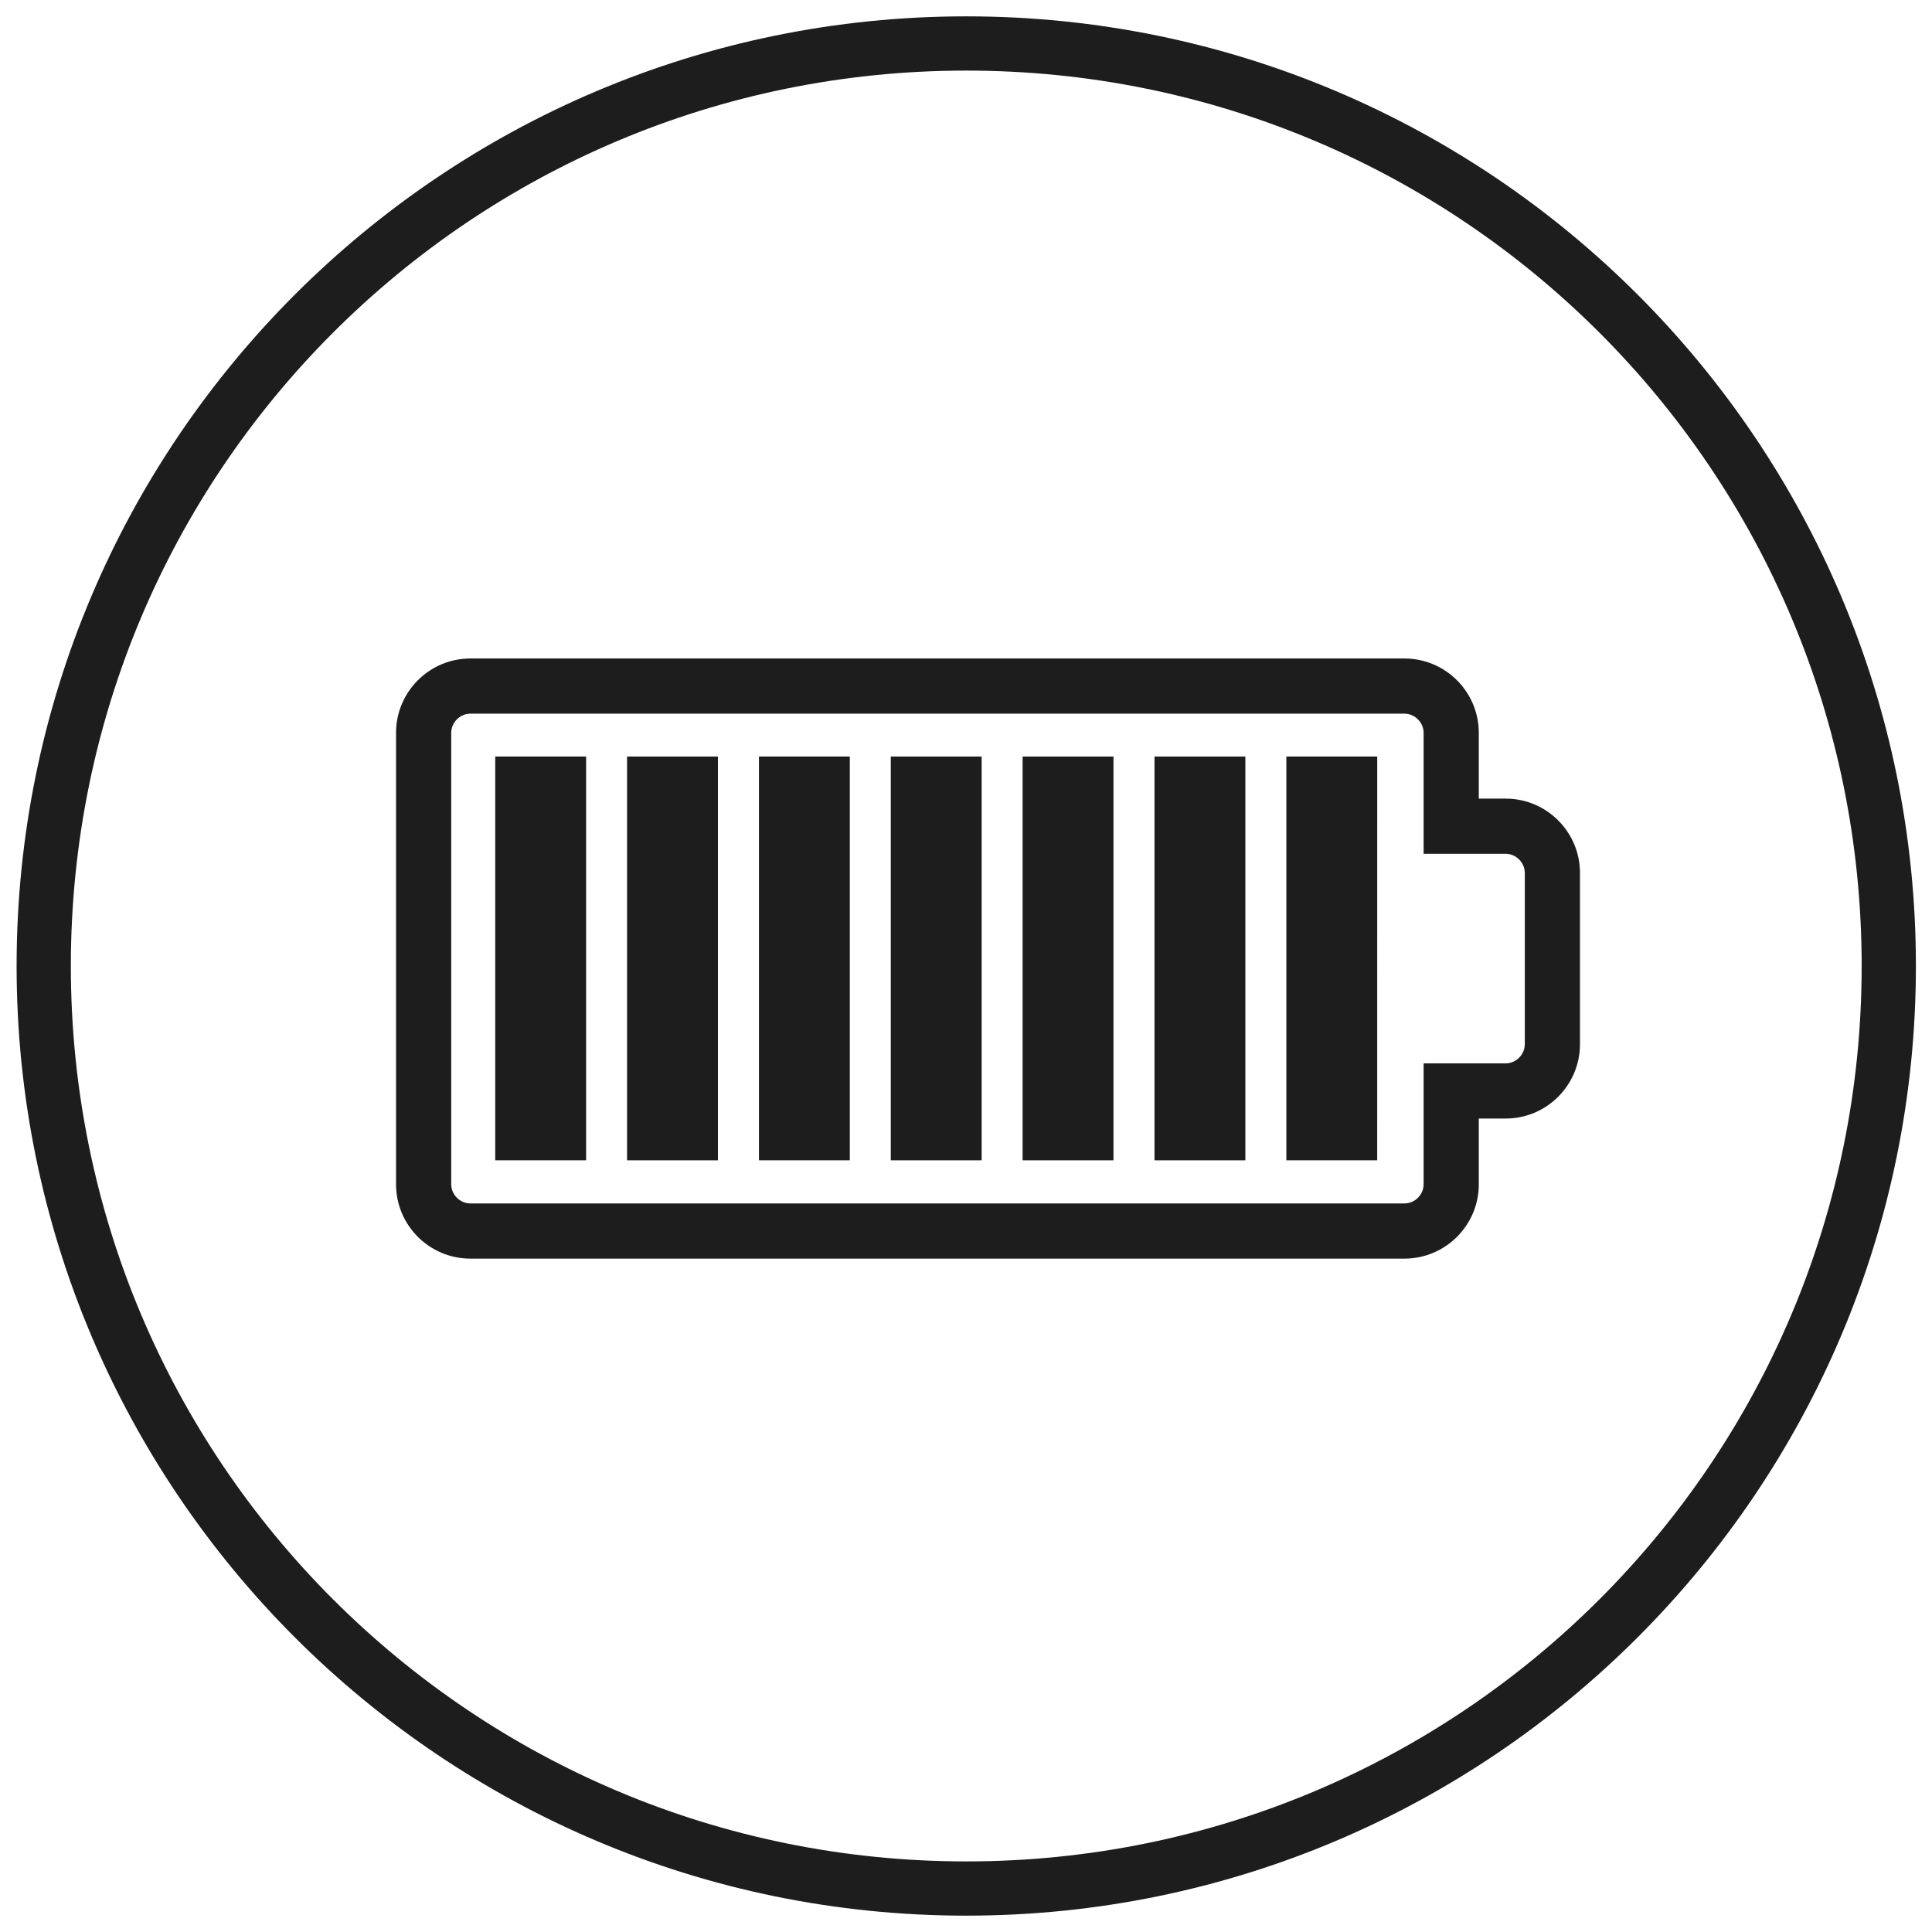<?xml version="1.0" encoding="UTF-8" standalone="no"?>
<svg xmlns:inkscape="http://www.inkscape.org/namespaces/inkscape" xmlns:sodipodi="http://sodipodi.sourceforge.net/DTD/sodipodi-0.dtd" xmlns="http://www.w3.org/2000/svg" xmlns:svg="http://www.w3.org/2000/svg" xmlns:rdf="http://www.w3.org/1999/02/22-rdf-syntax-ns#" xmlns:cc="http://creativecommons.org/ns#" xmlns:dc="http://purl.org/dc/elements/1.1/" inkscape:version="1.2 (dc2aedaf03, 2022-05-15)" sodipodi:docname="Akku.svg" id="svg869" version="1.1" viewBox="0 0 60 60" height="60" width="60">
  <defs id="defs873">
    <clipPath id="clipPath21504">
      <path d="M -549.921,184.252 H 45.354 V -1544.882 H -549.921 Z" id="path21506" style="stroke-width:1"></path>
    </clipPath>
    <clipPath id="clipPath21500">
      <path d="M -539.859,186.413 H 55.417 v -1729.134 H -539.859 Z" id="path21502" style="stroke-width:1"></path>
    </clipPath>
    <clipPath id="clipPath21504-5">
      <path d="M -549.921,184.252 H 45.354 V -1544.882 H -549.921 Z" id="path21506-4" style="stroke-width:1"></path>
    </clipPath>
    <clipPath id="clipPath21500-3">
      <path d="M -539.859,186.413 H 55.417 v -1729.134 H -539.859 Z" id="path21502-6" style="stroke-width:1"></path>
    </clipPath>
    <clipPath id="clipPath31109">
      <path d="M -549.921,1431.391 H 45.355 V -297.743 H -549.921 Z" id="path31111" style="stroke-width:1"></path>
    </clipPath>
    <clipPath id="clipPath31109-7">
      <path d="M -549.921,1431.391 H 45.355 V -297.743 H -549.921 Z" id="path31111-2" style="stroke-width:1"></path>
    </clipPath>
  </defs>
  <g id="g19335-1" transform="matrix(1.123,0,0,-1.123,47.354,32.428)" clip-path="url(#clipPath21500-3)" style="fill:#1d1d1d;fill-opacity:1">
    <path d="m 0,0 c 0,-0.288 -0.242,-0.53 -0.528,-0.53 h -2.27 v -3.345 c 0,-0.287 -0.243,-0.529 -0.53,-0.529 h -25.833 c -0.286,0 -0.528,0.242 -0.528,0.529 V 8.61 c 0,0.287 0.242,0.53 0.528,0.53 h 25.833 c 0.287,0 0.53,-0.243 0.53,-0.53 V 5.265 h 2.27 C -0.242,5.265 0,5.022 0,4.736 Z M -0.528,6.791 H -1.272 V 8.61 c 0,1.134 -0.922,2.056 -2.056,2.056 h -25.833 c -1.132,0 -2.054,-0.922 -2.054,-2.056 V -3.875 c 0,-1.133 0.922,-2.055 2.054,-2.055 h 25.833 c 1.134,0 2.056,0.922 2.056,2.055 v 1.819 h 0.744 c 1.132,0 2.054,0.922 2.054,2.056 v 4.736 c 0,1.133 -0.922,2.055 -2.054,2.055" style="fill:#1d1d1d;fill-opacity:1;fill-rule:nonzero;stroke:none" id="path19337-0"></path>
  </g>
  <path d="M 18.202,36.034 H 15.38 V 23.495 h 2.822 z" style="fill:#1d1d1d;fill-opacity:1;fill-rule:nonzero;stroke:none;stroke-width:1.123" id="path19339-6"></path>
  <path d="M 22.296,36.034 H 19.474 V 23.495 h 2.822 z" style="fill:#1d1d1d;fill-opacity:1;fill-rule:nonzero;stroke:none;stroke-width:1.123" id="path19341-6"></path>
  <path d="m 26.392,36.034 h -2.822 V 23.495 h 2.822 z" style="fill:#1d1d1d;fill-opacity:1;fill-rule:nonzero;stroke:none;stroke-width:1.123" id="path19343-8"></path>
  <path d="M 30.486,36.034 H 27.664 V 23.495 h 2.822 z" style="fill:#1d1d1d;fill-opacity:1;fill-rule:nonzero;stroke:none;stroke-width:1.123" id="path19345-1"></path>
  <path d="m 34.58,36.034 h -2.822 V 23.495 h 2.822 z" style="fill:#1d1d1d;fill-opacity:1;fill-rule:nonzero;stroke:none;stroke-width:1.123" id="path19347-9"></path>
  <path d="M 38.676,36.034 H 35.854 V 23.495 h 2.822 z" style="fill:#1d1d1d;fill-opacity:1;fill-rule:nonzero;stroke:none;stroke-width:1.123" id="path19349-8"></path>
  <path d="M 42.77,36.034 H 39.949 V 23.495 h 2.822 z" style="fill:#1d1d1d;fill-opacity:1;fill-rule:nonzero;stroke:none;stroke-width:1.123" id="path19351-7"></path>
  <g id="g9001-2" transform="matrix(1.123,0,0,-1.123,58.658,30)" clip-path="url(#clipPath31109-7)" style="fill:#1d1d1d;fill-opacity:1;stroke:#1d1d1d">
    <path style="color:#000000;fill:#1d1d1d;fill-opacity:1;stroke:none;stroke-miterlimit:10;-inkscape-stroke:none" d="m -25.512,-26.262 c -14.495,0 -26.262,11.766 -26.262,26.262 0,14.495 11.766,26.262 26.262,26.262 C -11.016,26.262 0.75,14.495 0.75,0 c 0,-14.495 -11.766,-26.262 -26.262,-26.262 z m 0,1.5 C -11.827,-24.762 -0.75,-13.685 -0.75,0 c 0,13.685 -11.077,24.762 -24.762,24.762 -13.685,0 -24.762,-11.077 -24.762,-24.762 0,-13.685 11.077,-24.762 24.762,-24.762 z" id="path9003-2"></path>
  </g>
</svg>
